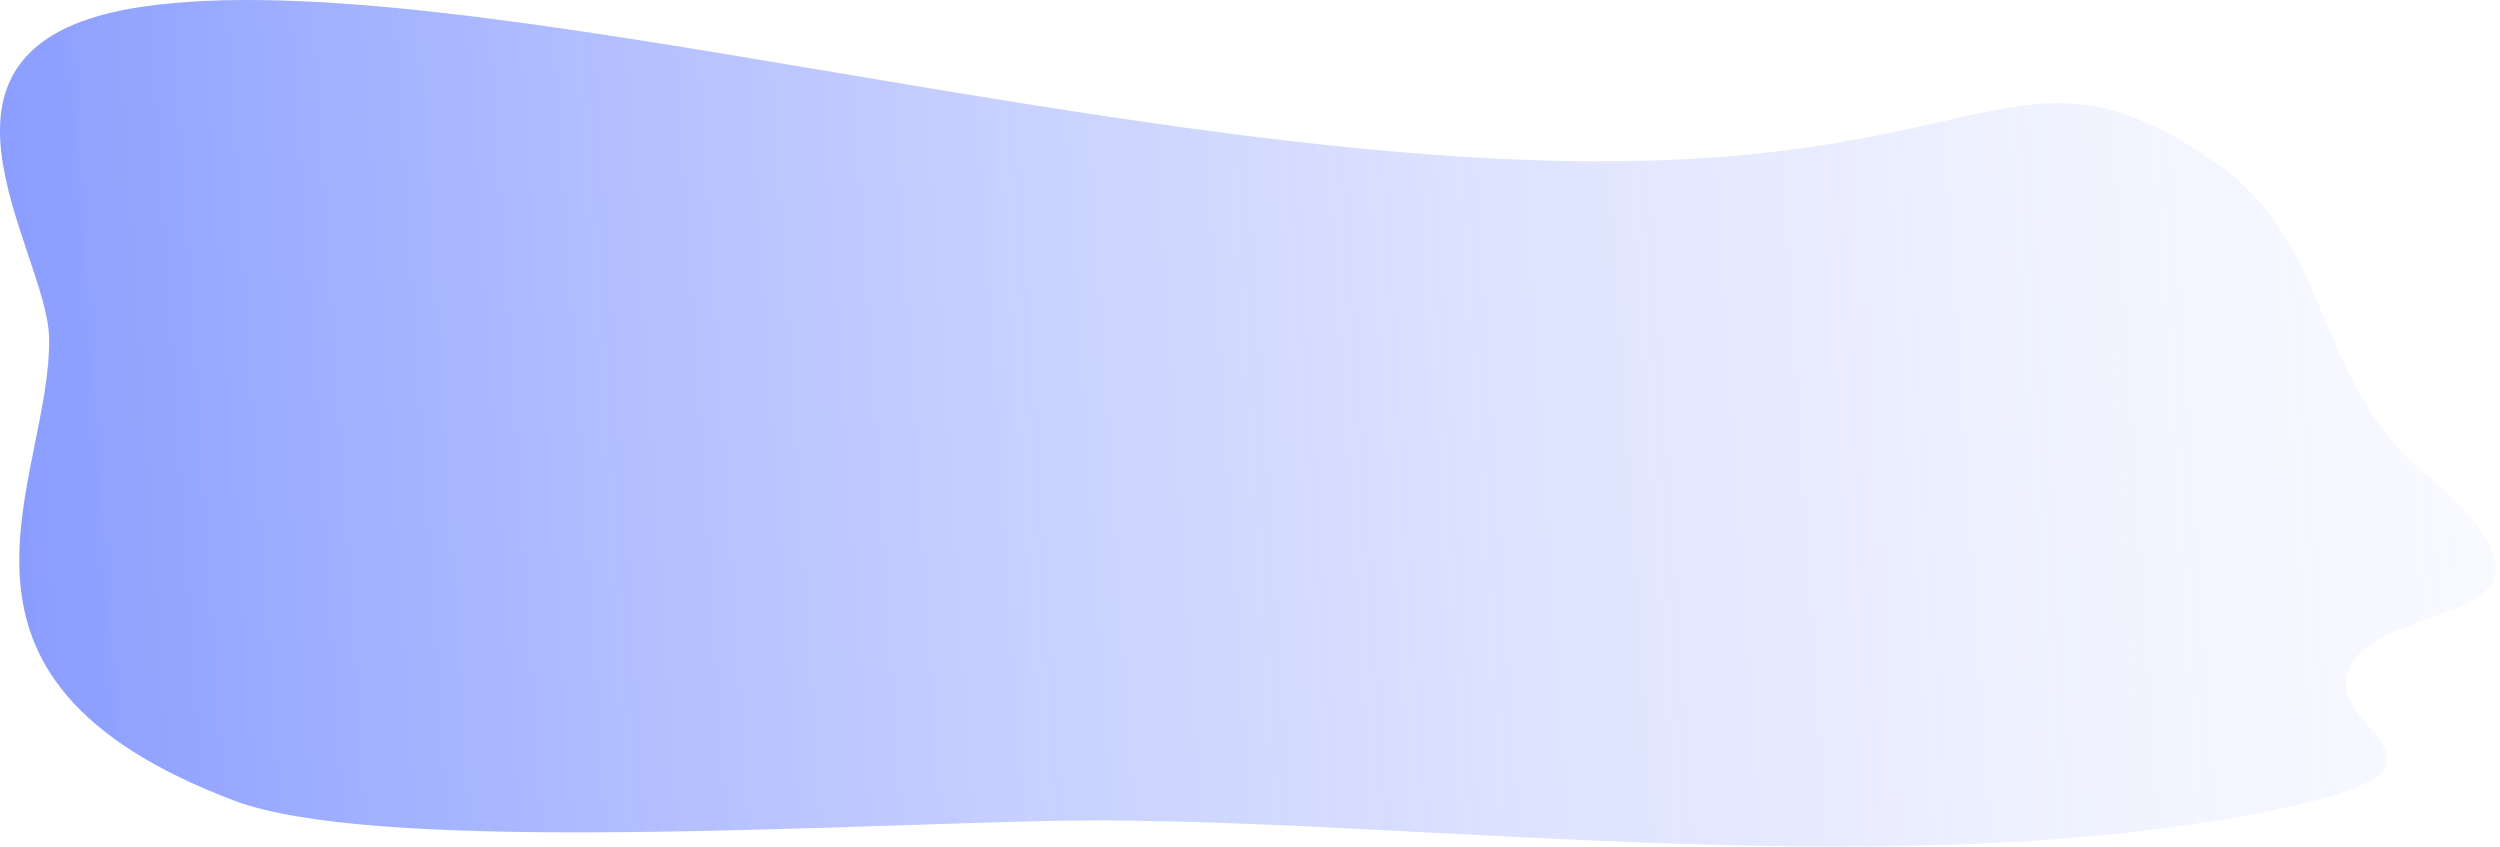 <?xml version="1.0" encoding="UTF-8"?> <svg xmlns="http://www.w3.org/2000/svg" width="378" height="128" viewBox="0 0 378 128" fill="none"> <path d="M366.211 71.191C349.465 56.811 352.856 36.739 334.608 24.315C306.84 5.409 302.167 22.98 248.355 24.315C173.094 26.183 69.762 -6.105 21.424 1.032C-16.244 6.593 7.168 37.666 7.42 51.044C7.827 72.698 -14.139 102.337 35.428 121.06C55.777 128.747 118.481 125.113 157.456 124.146C205.417 122.956 277.711 133.384 334.608 124.146C382.496 116.371 349.207 111.045 355.502 100.433C361.711 89.967 394.173 95.202 366.211 71.191Z" fill="url(#paint0_linear_320_79)"></path> <defs> <linearGradient id="paint0_linear_320_79" x1="-233.163" y1="93.968" x2="436.477" y2="49.907" gradientUnits="userSpaceOnUse"> <stop stop-color="#0029FF"></stop> <stop offset="1" stop-color="#D4DBFF" stop-opacity="0"></stop> </linearGradient> </defs> </svg> 